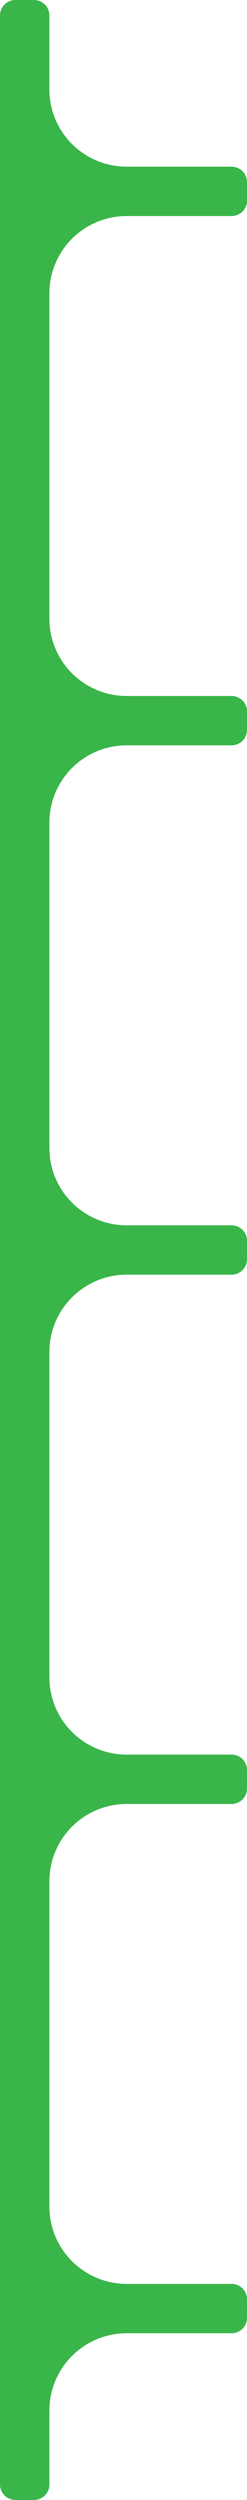 <svg xmlns="http://www.w3.org/2000/svg" width="11.365" height="115" viewBox="0 0 11.365 115"><path d="M.71,0h.852a.71.71,0,0,1,.71.71V4.118A3.555,3.555,0,0,0,5.825,7.667h4.831a.71.71,0,0,1,.71.71v.851a.71.71,0,0,1-.71.71H5.825a3.555,3.555,0,0,0-3.552,3.549V28.466a3.555,3.555,0,0,0,3.552,3.549h4.831a.71.71,0,0,1,.71.71v.851a.71.71,0,0,1-.71.71H5.825a3.555,3.555,0,0,0-3.552,3.549V52.815a3.555,3.555,0,0,0,3.552,3.549h4.831a.71.71,0,0,1,.71.71v.851a.71.71,0,0,1-.71.71H5.825a3.555,3.555,0,0,0-3.552,3.549V77.163a3.555,3.555,0,0,0,3.552,3.549h4.831a.71.71,0,0,1,.71.71v.851a.71.71,0,0,1-.71.71H5.825a3.555,3.555,0,0,0-3.552,3.549v14.978a3.555,3.555,0,0,0,3.552,3.549h4.831a.71.71,0,0,1,.71.71v.851a.71.71,0,0,1-.71.71H5.825a3.555,3.555,0,0,0-3.552,3.549v3.408a.71.71,0,0,1-.71.71H.71a.71.71,0,0,1-.71-.71V.71A.71.71,0,0,1,.71,0" fill="#39b549"/></svg>